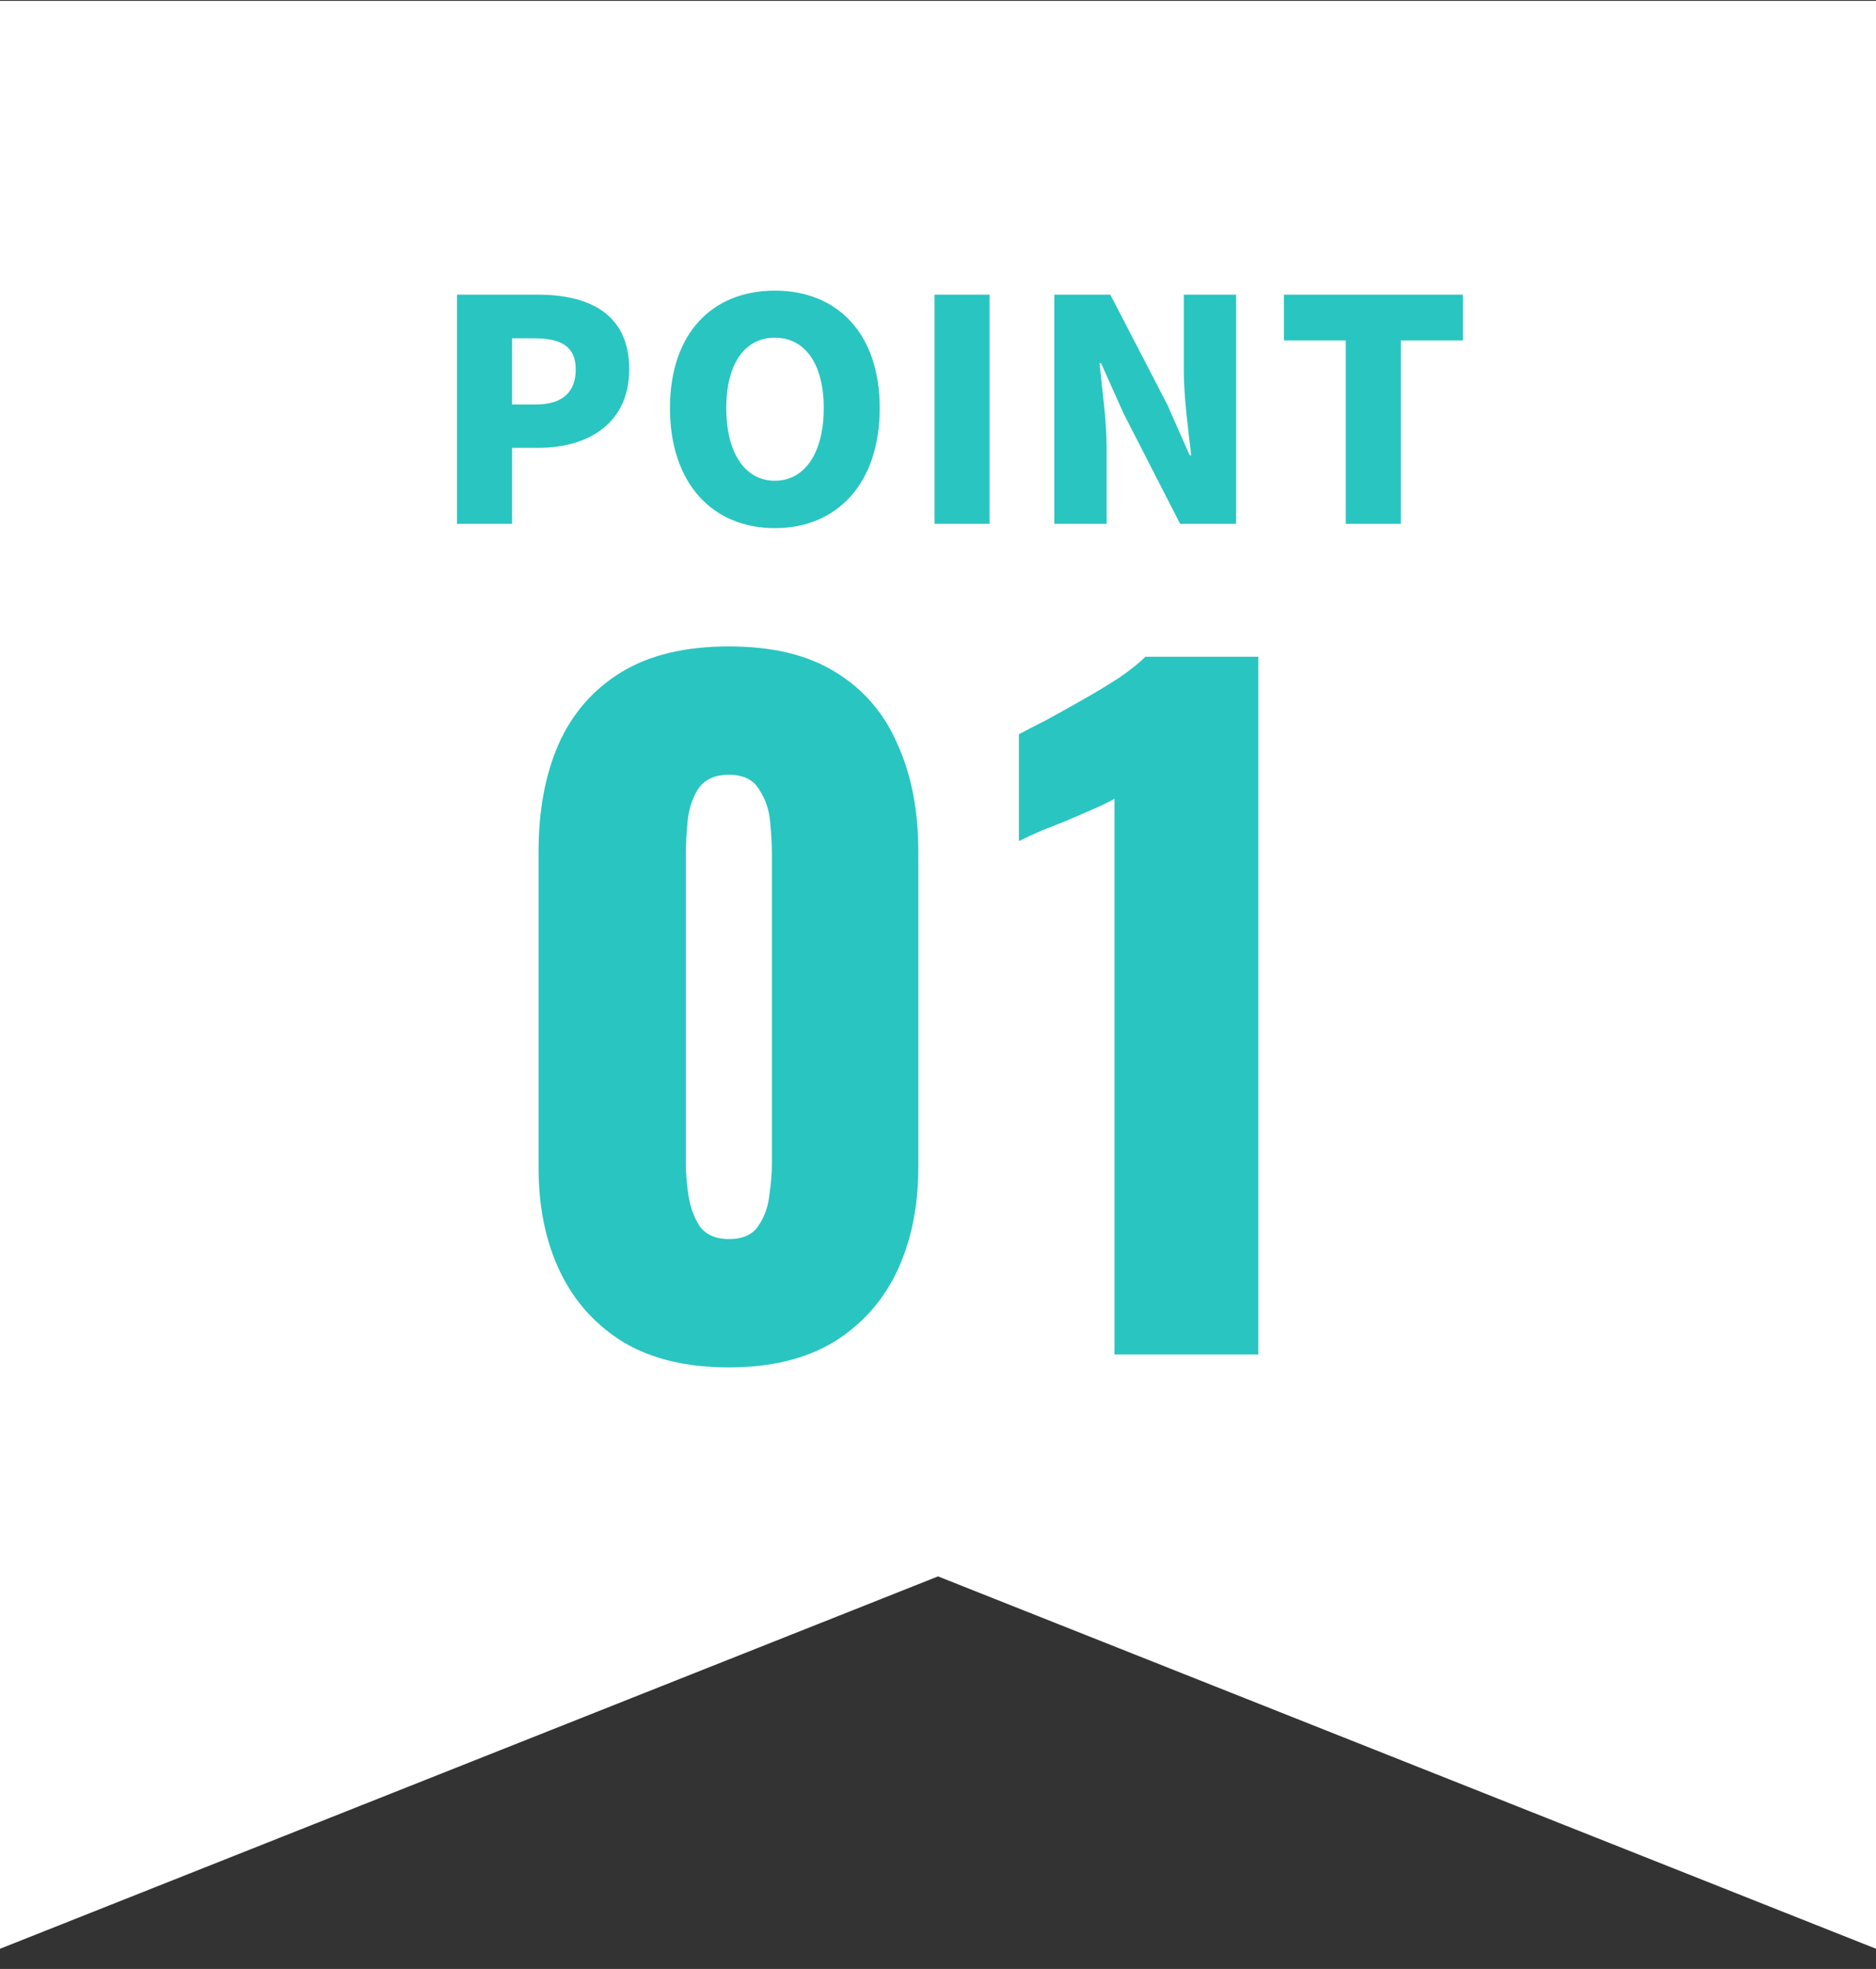 <svg width="61" height="64" viewBox="0 0 61 64" fill="none" xmlns="http://www.w3.org/2000/svg">
<rect x="0" y="0" width="61" height="64" fill="#333333" stroke="none"/>
<path d="M30.501 51.24L61 63.343V0.027H0V63.344L30.501 51.24Z" fill="white"/>
<path d="M23.7 44.447C22.337 44.447 21.199 44.177 20.284 43.635C19.369 43.075 18.679 42.31 18.212 41.339C17.745 40.369 17.512 39.239 17.512 37.951V27.675C17.512 26.35 17.727 25.193 18.156 24.203C18.604 23.195 19.285 22.411 20.2 21.851C21.115 21.291 22.281 21.011 23.7 21.011C25.119 21.011 26.276 21.291 27.172 21.851C28.087 22.411 28.759 23.195 29.188 24.203C29.636 25.193 29.86 26.35 29.86 27.675V37.951C29.86 39.221 29.627 40.35 29.16 41.339C28.693 42.31 28.003 43.075 27.088 43.635C26.173 44.177 25.044 44.447 23.7 44.447ZM23.7 40.275C24.148 40.275 24.465 40.135 24.652 39.855C24.857 39.557 24.979 39.221 25.016 38.847C25.072 38.455 25.1 38.119 25.1 37.839V27.787C25.1 27.47 25.081 27.115 25.044 26.723C25.007 26.313 24.885 25.958 24.68 25.659C24.493 25.342 24.167 25.183 23.7 25.183C23.233 25.183 22.897 25.342 22.692 25.659C22.505 25.958 22.393 26.313 22.356 26.723C22.319 27.115 22.3 27.47 22.3 27.787V37.839C22.3 38.119 22.328 38.455 22.384 38.847C22.44 39.221 22.561 39.557 22.748 39.855C22.953 40.135 23.271 40.275 23.7 40.275ZM36.239 44.027V25.967C36.033 26.079 35.8 26.191 35.538 26.303C35.277 26.415 34.997 26.537 34.699 26.667C34.419 26.779 34.139 26.891 33.858 27.003C33.597 27.115 33.355 27.227 33.13 27.339V23.867C33.336 23.755 33.625 23.606 33.998 23.419C34.372 23.214 34.773 22.99 35.203 22.747C35.632 22.505 36.033 22.262 36.407 22.019C36.78 21.758 37.06 21.534 37.246 21.347H40.914V44.027H36.239Z" fill="#29C5C1"/>
<path d="M14.86 17.027V9.577H17.48C19.11 9.577 20.46 10.167 20.46 12.007C20.46 13.777 19.1 14.557 17.52 14.557H16.65V17.027H14.86ZM16.65 13.147H17.43C18.3 13.147 18.72 12.737 18.72 12.007C18.72 11.257 18.24 10.997 17.38 10.997H16.65V13.147ZM25.195 17.167C23.165 17.167 21.785 15.707 21.785 13.267C21.785 10.827 23.165 9.447 25.195 9.447C27.225 9.447 28.605 10.837 28.605 13.267C28.605 15.707 27.225 17.167 25.195 17.167ZM25.195 15.627C26.175 15.627 26.785 14.707 26.785 13.267C26.785 11.827 26.175 10.977 25.195 10.977C24.215 10.977 23.615 11.827 23.615 13.267C23.615 14.707 24.215 15.627 25.195 15.627ZM30.387 17.027V9.577H32.177V17.027H30.387ZM34.283 17.027V9.577H36.103L37.953 13.147L38.683 14.797H38.733C38.643 14.007 38.493 12.937 38.493 12.047V9.577H40.193V17.027H38.373L36.533 13.437L35.803 11.807H35.753C35.833 12.637 35.983 13.657 35.983 14.557V17.027H34.283ZM43.759 17.027V11.067H41.749V9.577H47.569V11.067H45.549V17.027H43.759Z" fill="#29C5C1"/>
</svg>
